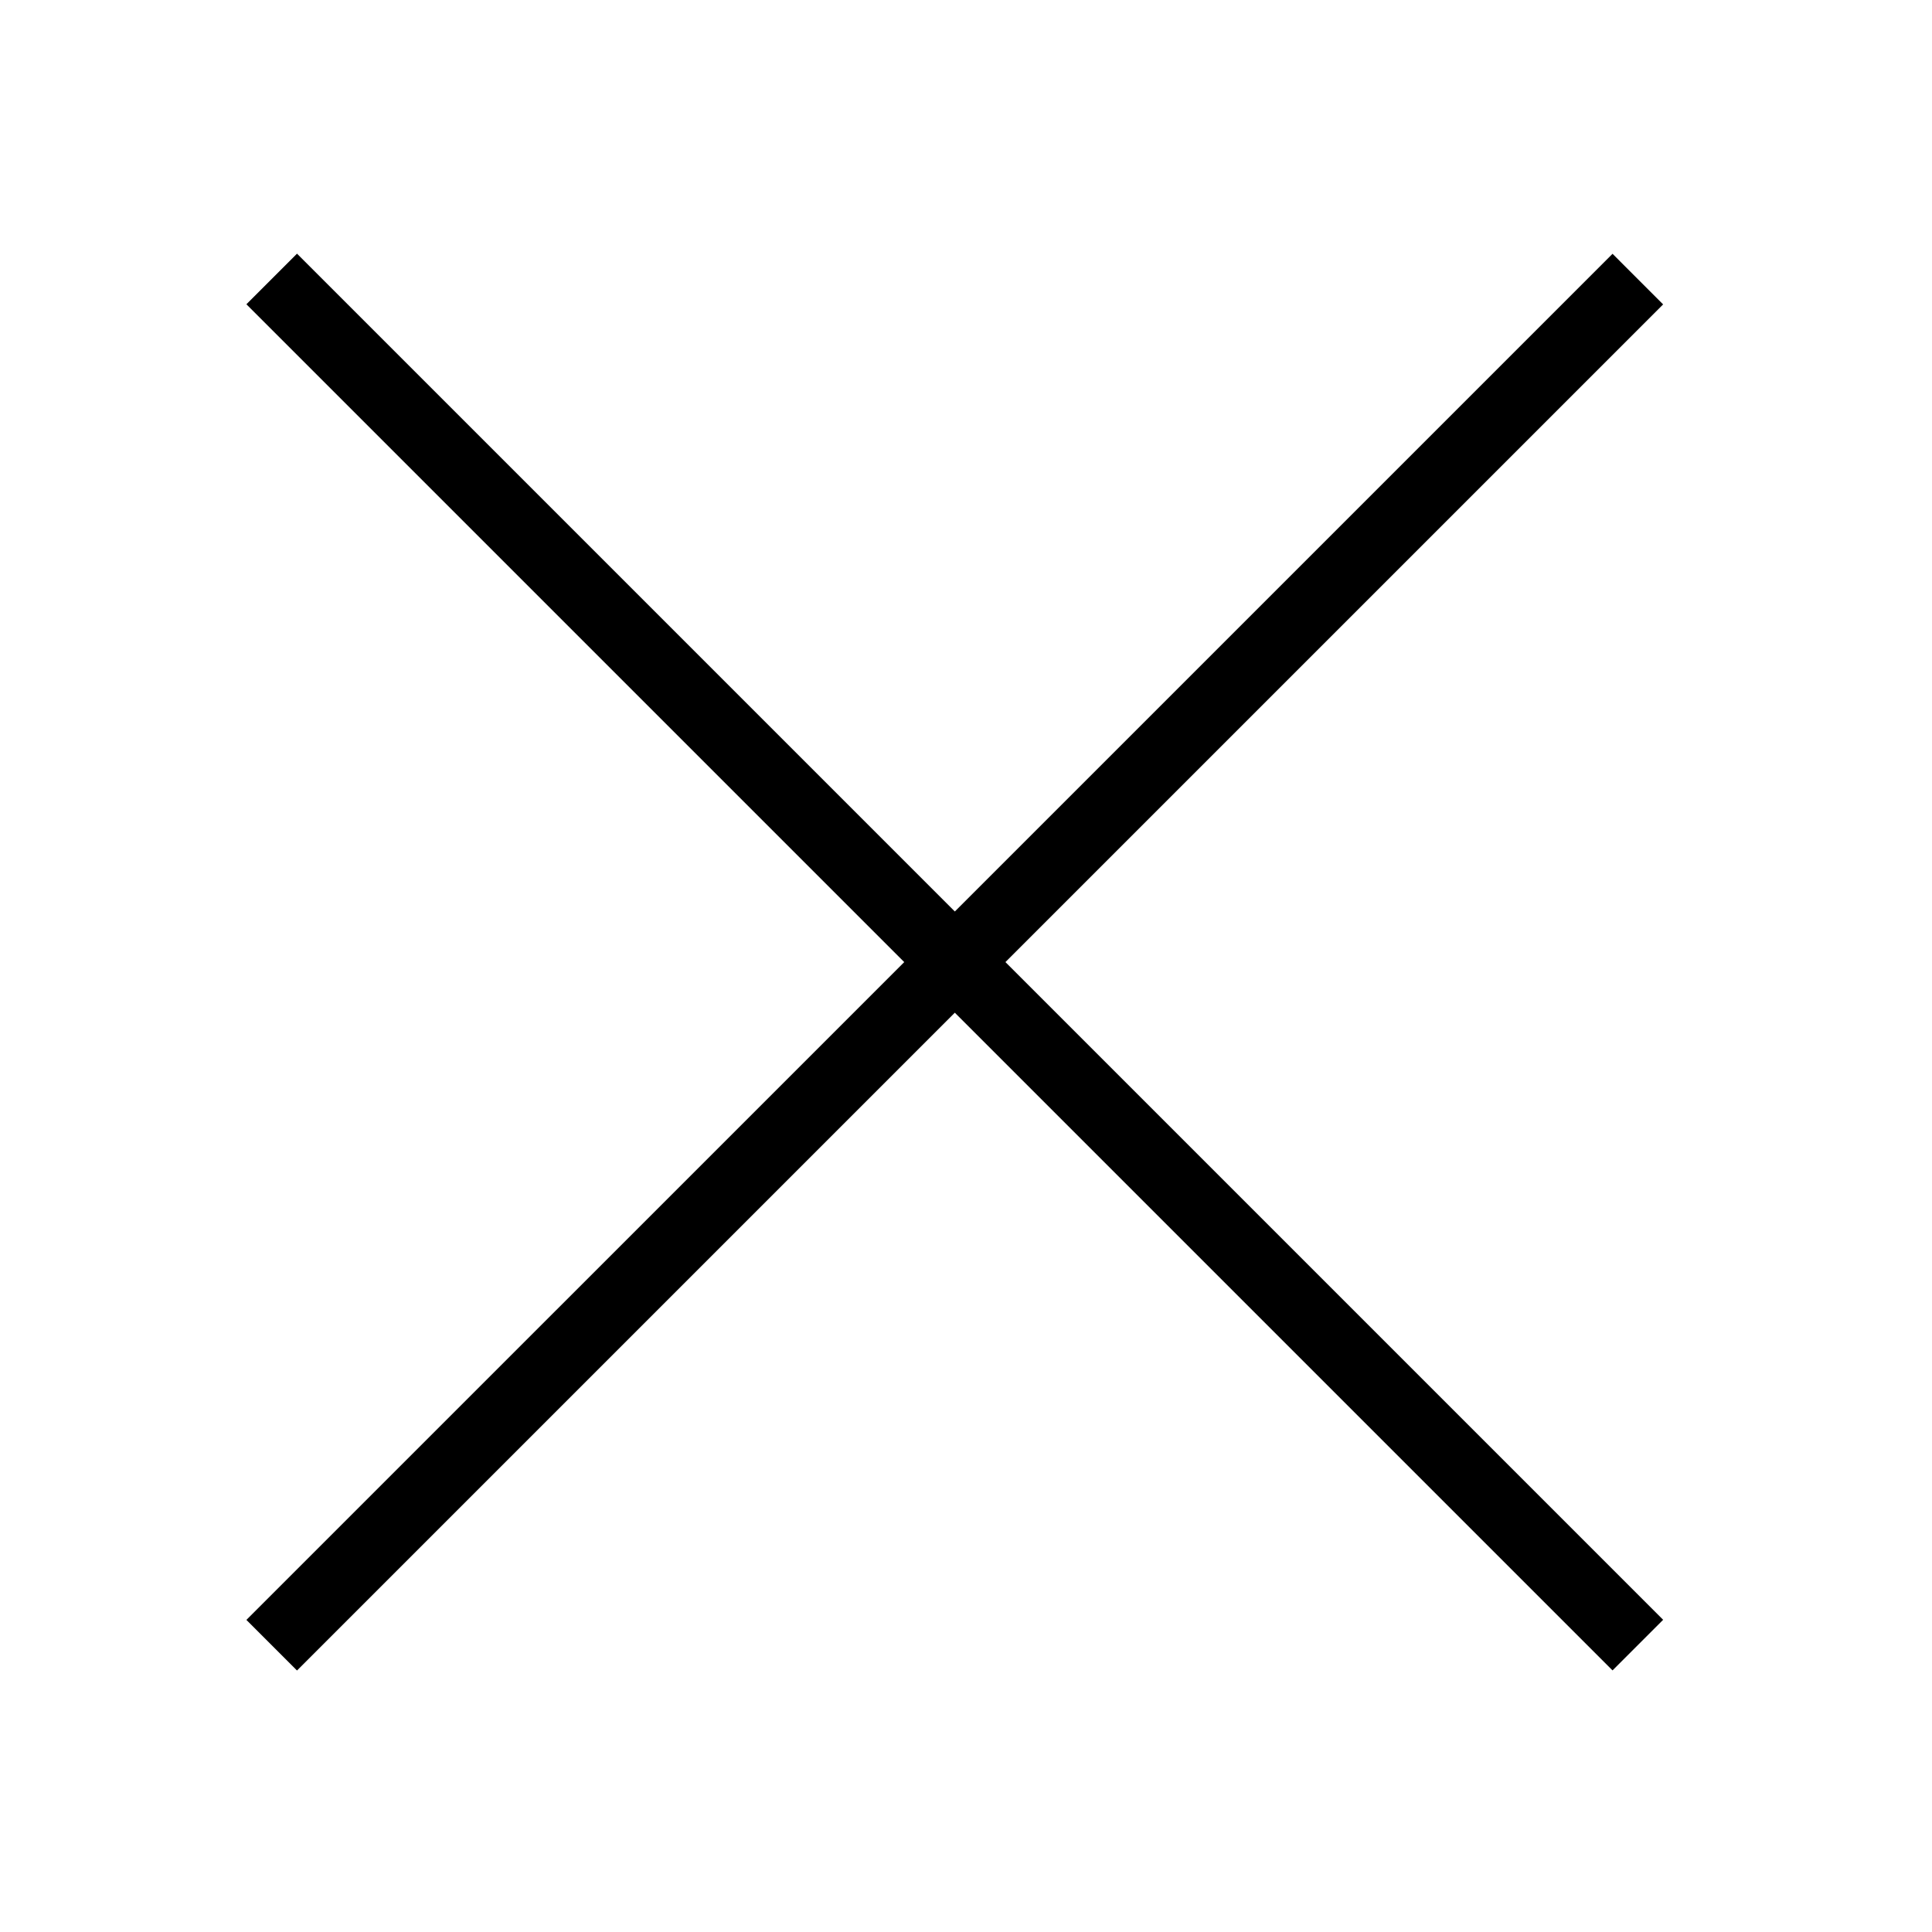 <svg width="54" height="54" viewBox="0 0 54 54" fill="none" xmlns="http://www.w3.org/2000/svg">
<path d="M7.594 45.984L45.778 7.801" stroke="black" stroke-width="2"/>
<path d="M7.594 7.797L45.778 45.981" stroke="black" stroke-width="2"/>
</svg>
